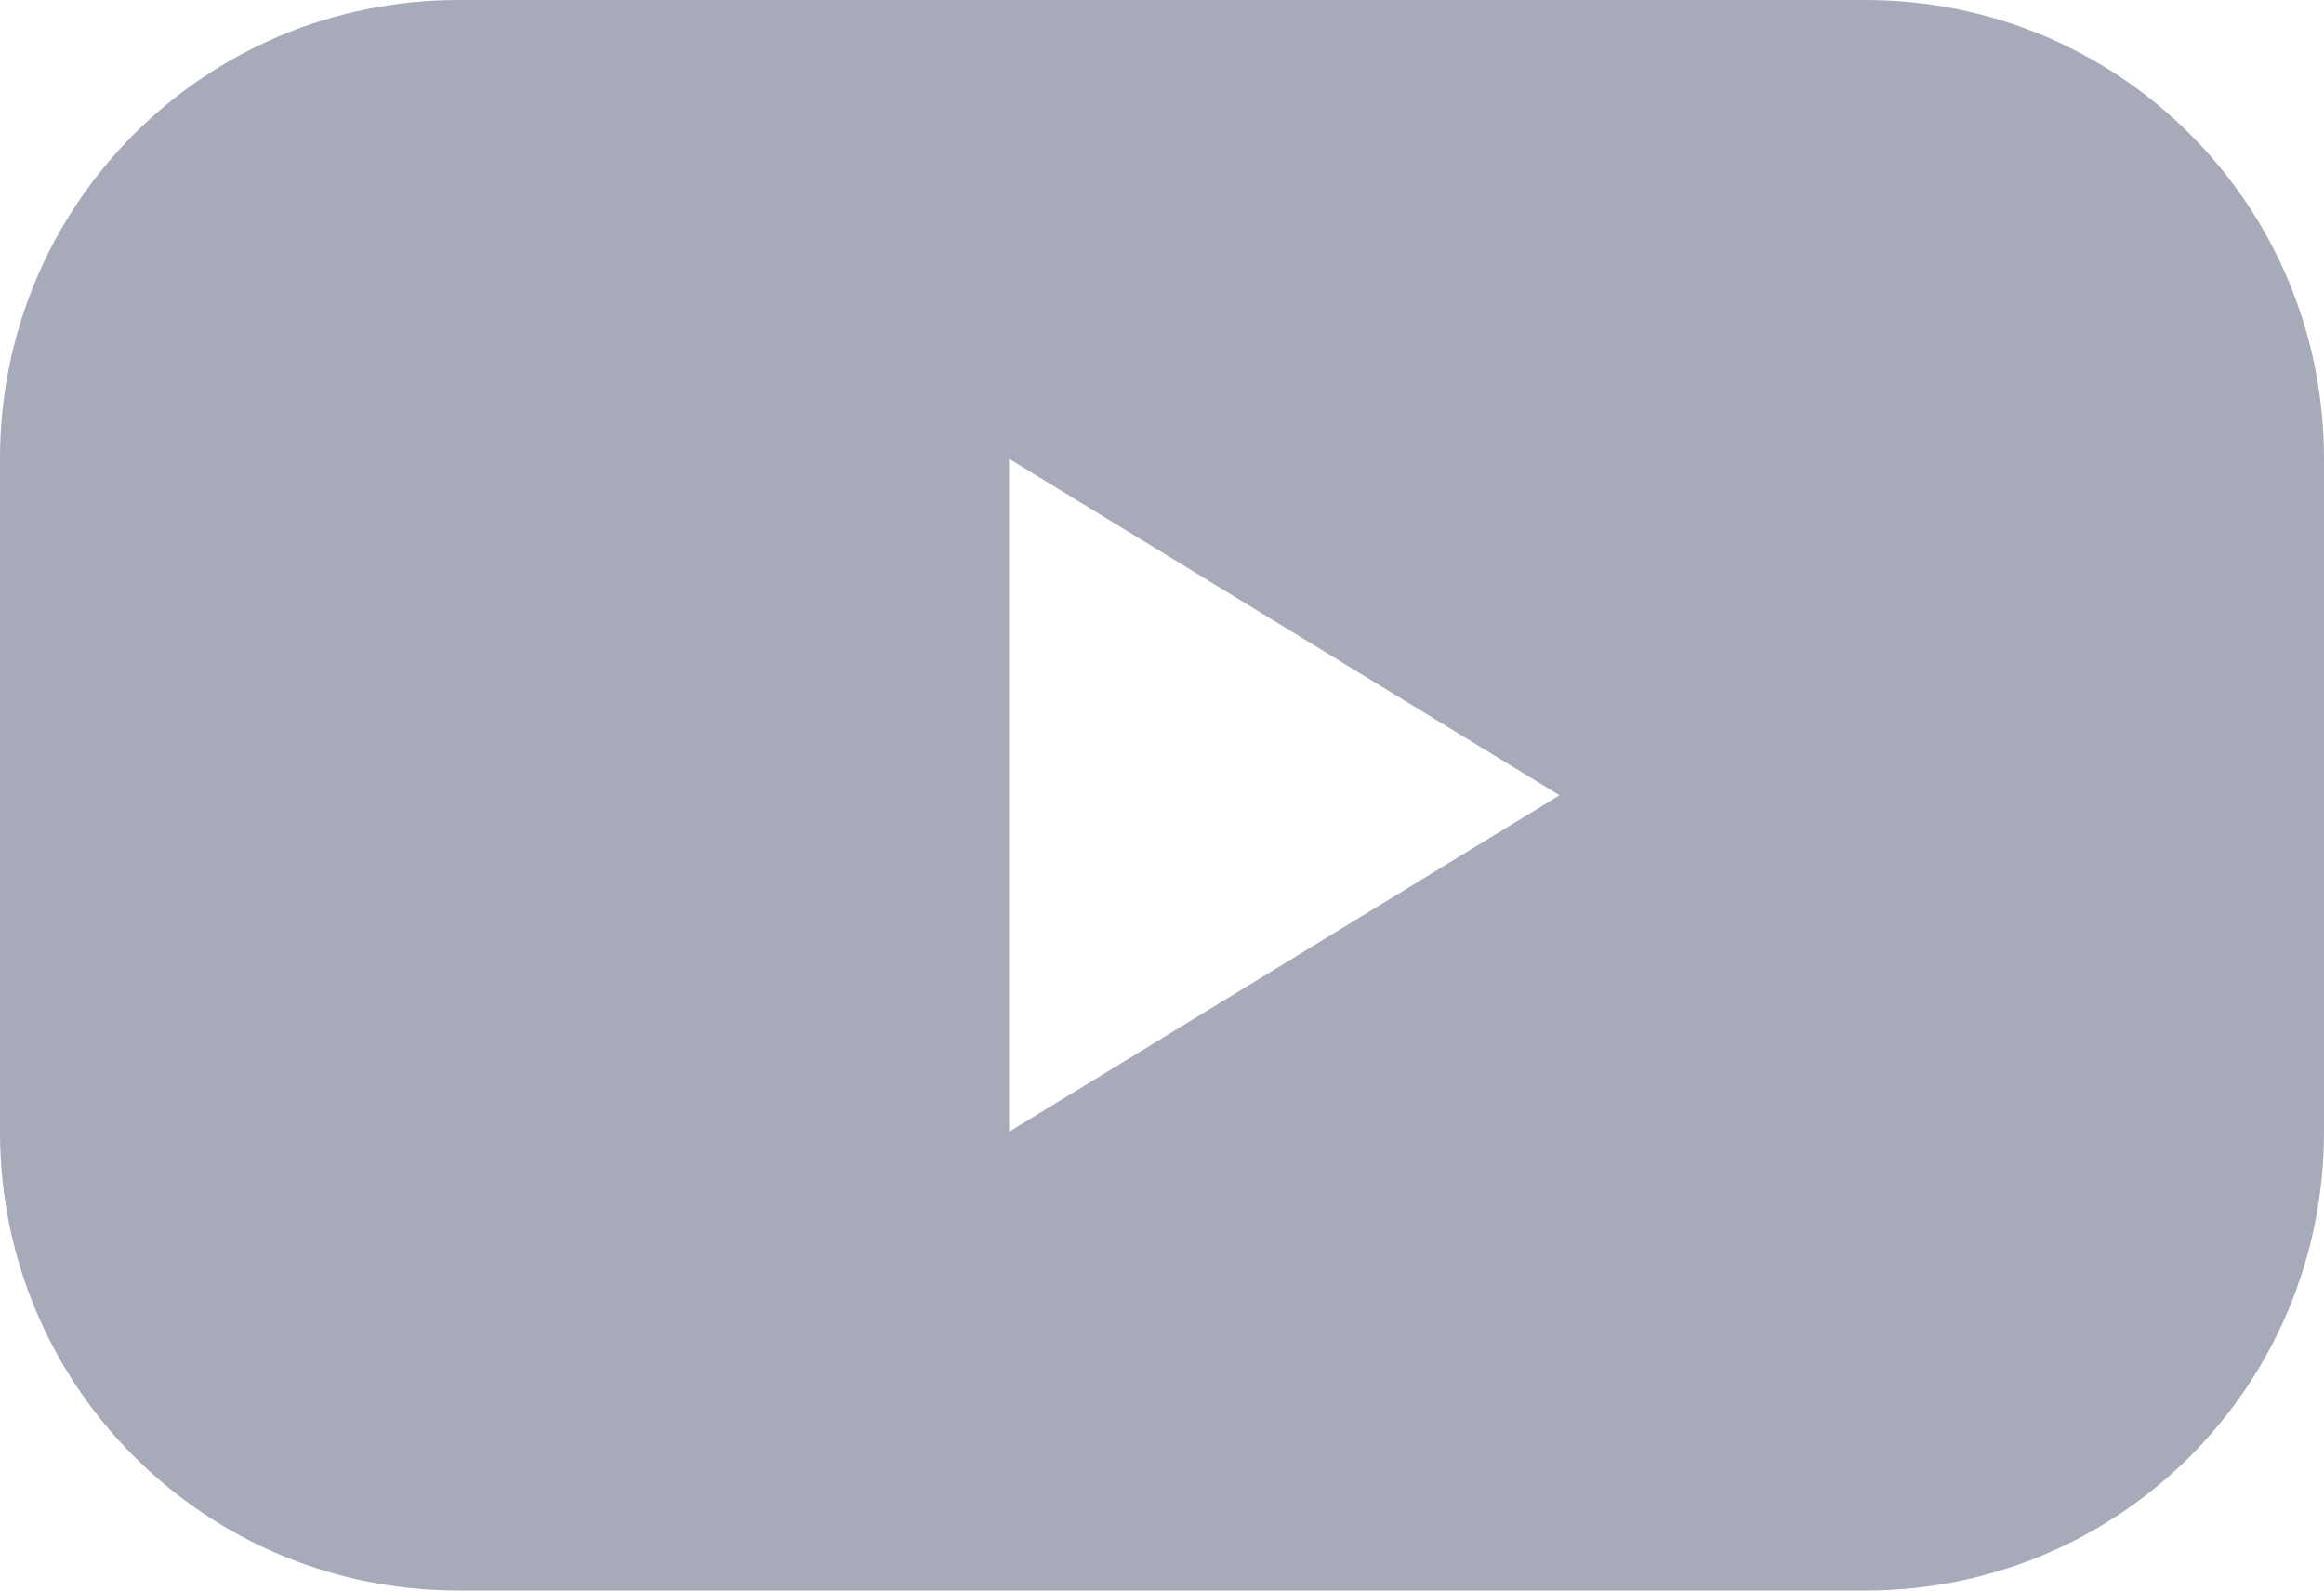 <svg viewBox="0 0 38 26" fill="none" xmlns="http://www.w3.org/2000/svg">
  <path fill-rule="evenodd" clip-rule="evenodd"
    d="M0 7.5C0 3.345 3.345 0 7.5 0H30.5C34.655 0 38 3.345 38 7.5V18.5C38 22.655 34.655 26 30.5 26H28.5H21.5H7.5C3.345 26 0 22.655 0 18.5V7.5ZM25.5 13L16.5 7.5V18.5L25.5 13Z"
    fill="#A7AAB9" />
</svg>